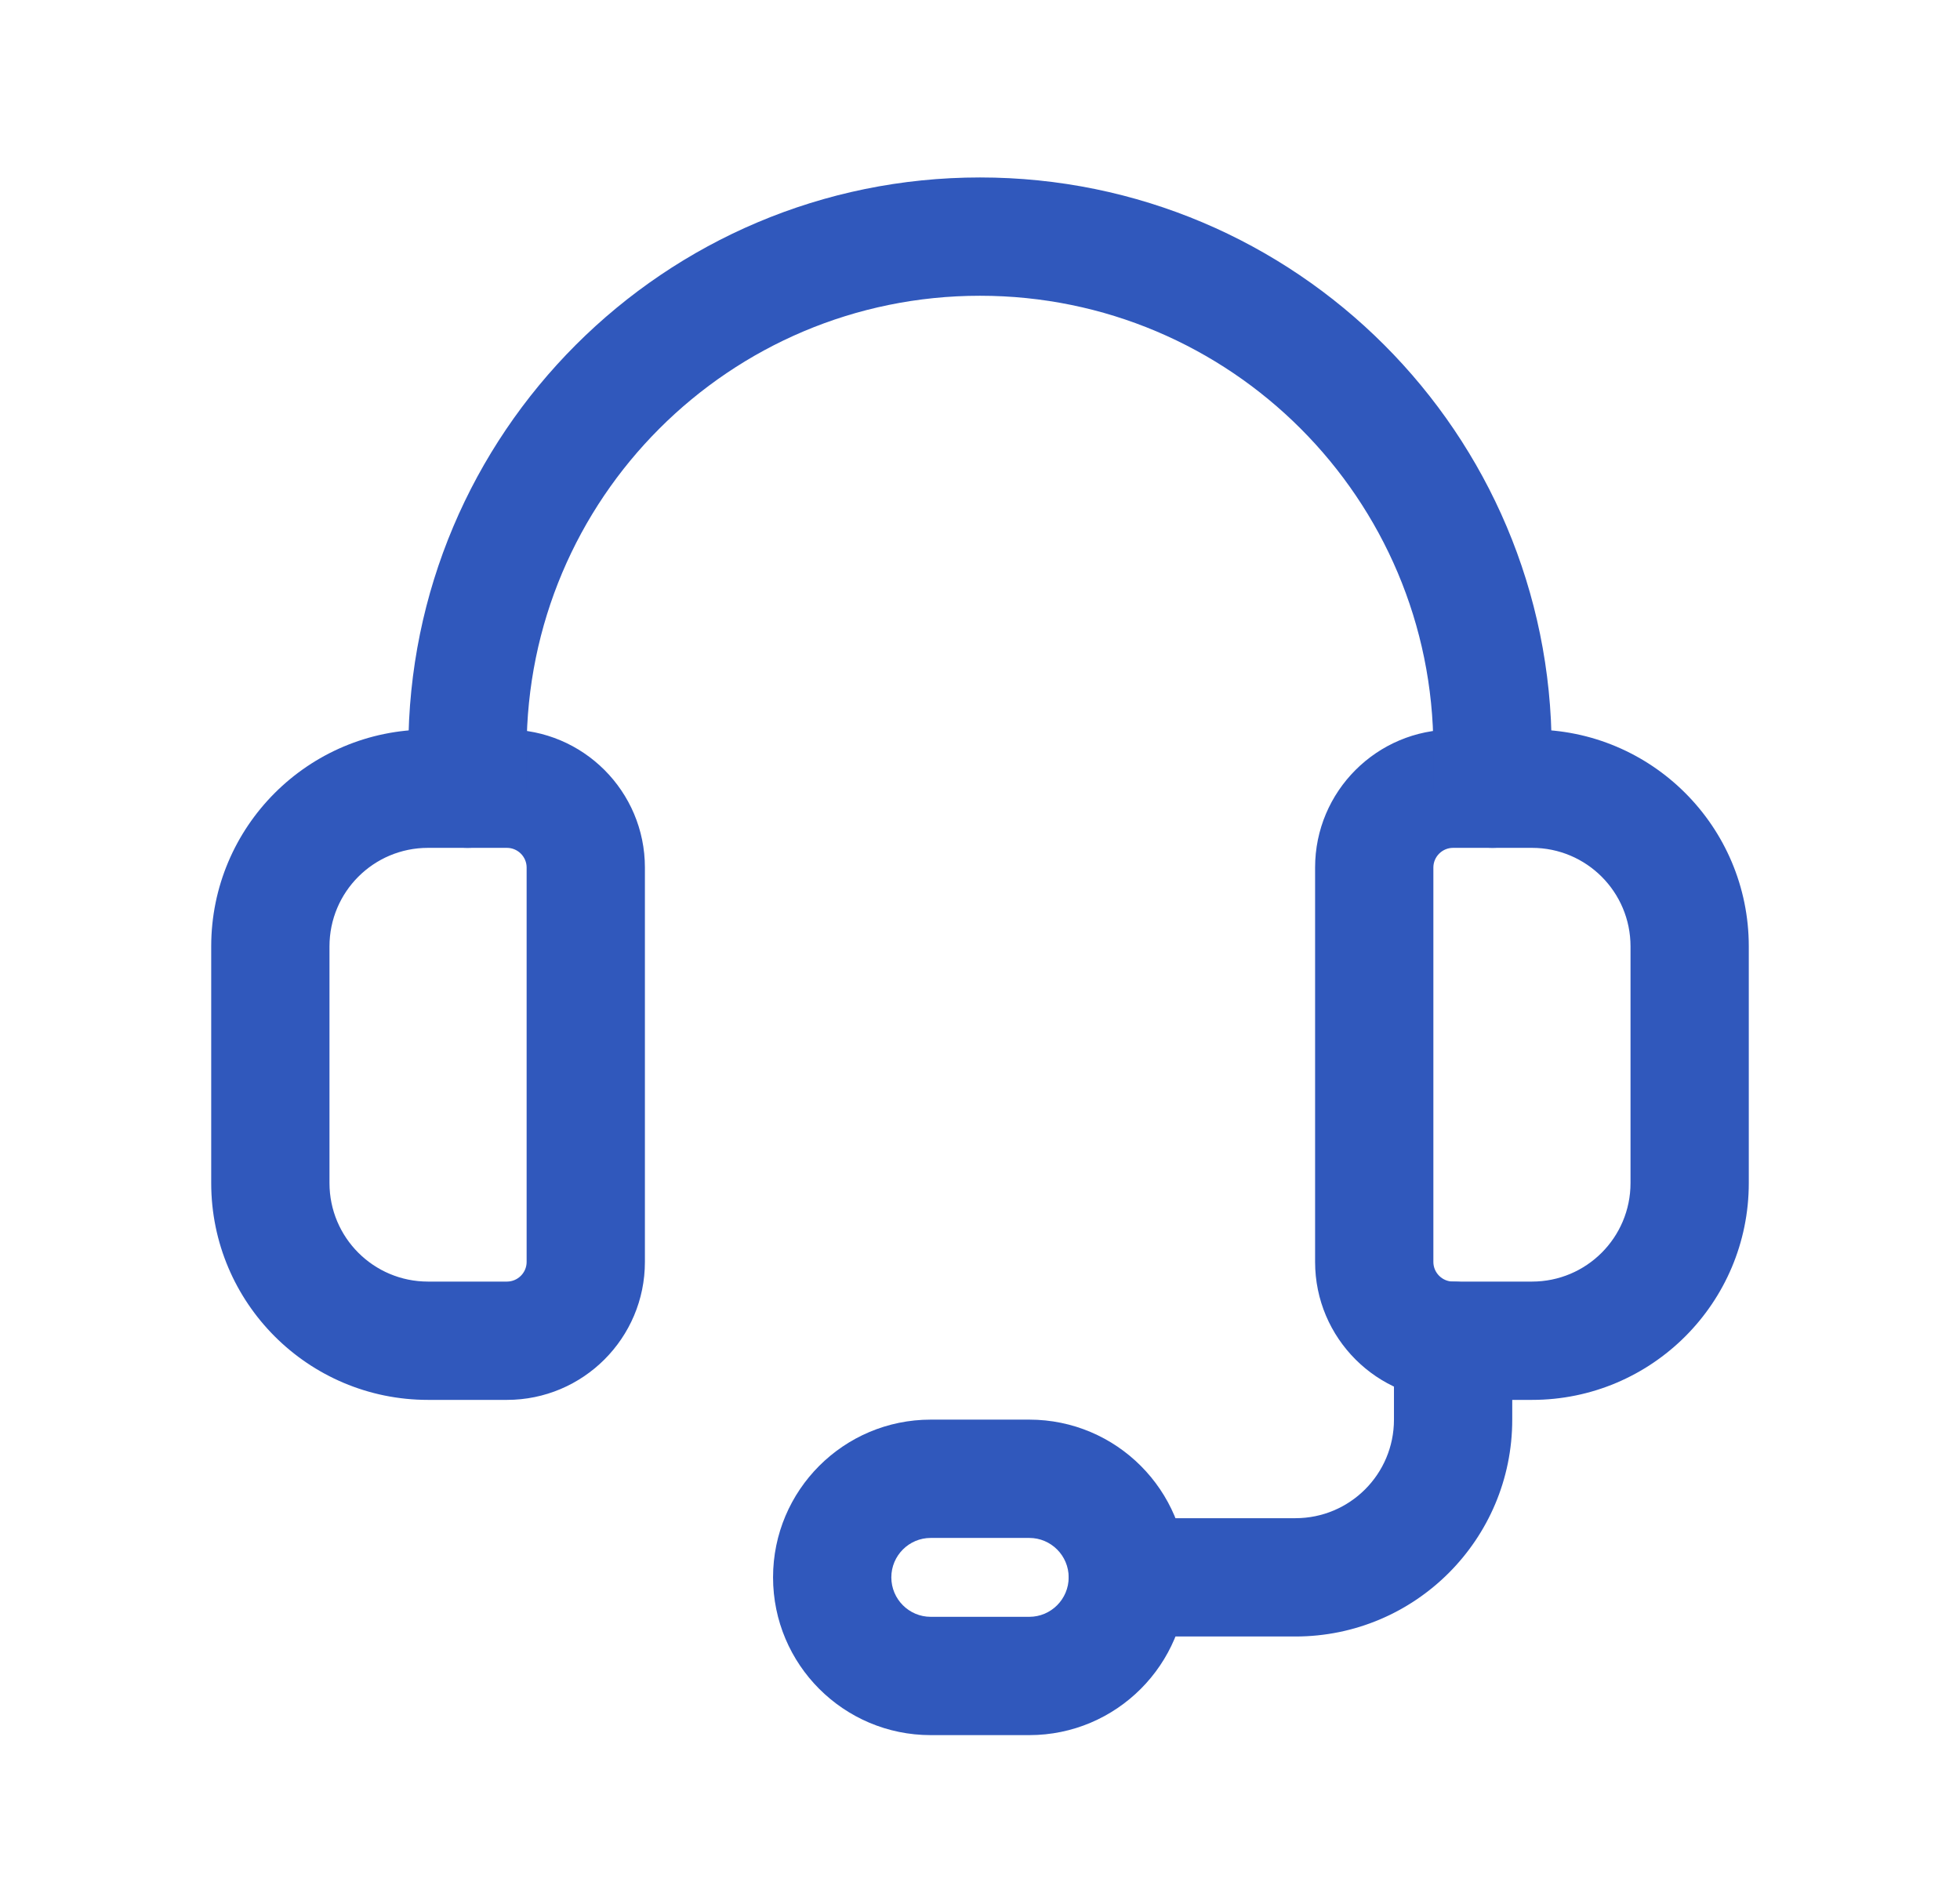 <svg width="29" height="28" viewBox="0 0 29 28" fill="none" xmlns="http://www.w3.org/2000/svg">
<path d="M19.458 12.833C19.458 11.706 20.373 10.792 21.5 10.792H22.667C24.439 10.792 25.875 12.228 25.875 14V17.5C25.875 19.272 24.439 20.708 22.667 20.708H21.5C20.373 20.708 19.458 19.794 19.458 18.667V12.833ZM21.208 18.667C21.208 18.827 21.339 18.958 21.5 18.958H22.667C23.473 18.958 24.125 18.306 24.125 17.5V14C24.125 13.194 23.473 12.542 22.667 12.542H21.5C21.339 12.542 21.208 12.673 21.208 12.833V18.667Z" fill="#3058BC"/>
<path d="M7.792 12.833C7.792 12.673 7.661 12.542 7.5 12.542H6.333C5.527 12.542 4.875 13.194 4.875 14V17.5C4.875 18.306 5.527 18.958 6.333 18.958H7.5C7.661 18.958 7.792 18.827 7.792 18.667V12.833ZM9.542 18.667C9.542 19.794 8.627 20.708 7.5 20.708H6.333C4.561 20.708 3.125 19.272 3.125 17.5V14C3.125 12.228 4.561 10.792 6.333 10.792H7.5C8.627 10.792 9.542 11.706 9.542 12.833V18.667Z" fill="#3058BC"/>
<path d="M21.208 11.667V11.083C21.208 7.378 18.205 4.375 14.5 4.375C10.795 4.375 7.792 7.378 7.792 11.083V11.667C7.792 12.15 7.4 12.542 6.917 12.542C6.433 12.542 6.042 12.15 6.042 11.667V11.083C6.042 6.412 9.828 2.625 14.5 2.625C19.172 2.625 22.958 6.412 22.958 11.083V11.667C22.958 12.15 22.567 12.542 22.083 12.542C21.6 12.542 21.208 12.15 21.208 11.667Z" fill="#3058BC"/>
<path d="M15.812 23.333C15.812 23.012 15.551 22.75 15.229 22.75H13.771C13.449 22.75 13.188 23.012 13.188 23.333C13.188 23.655 13.449 23.917 13.771 23.917H15.229C15.551 23.917 15.812 23.655 15.812 23.333ZM17.562 23.333C17.562 24.622 16.517 25.667 15.229 25.667H13.771C12.483 25.667 11.438 24.622 11.438 23.333C11.438 22.045 12.483 21 13.771 21H15.229C16.517 21 17.562 22.045 17.562 23.333Z" fill="#3058BC"/>
<path d="M20.625 21V19.833C20.625 19.35 21.017 18.958 21.5 18.958C21.983 18.958 22.375 19.35 22.375 19.833V21C22.375 22.772 20.939 24.208 19.167 24.208H16.688C16.204 24.208 15.812 23.817 15.812 23.333C15.812 22.85 16.204 22.458 16.688 22.458H19.167C19.973 22.458 20.625 21.806 20.625 21Z" fill="#3058BC"/>
</svg>
